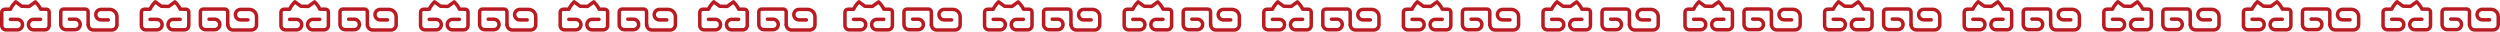 <?xml version="1.0" encoding="UTF-8"?>
<svg id="_圖層_1" data-name="圖層 1" xmlns="http://www.w3.org/2000/svg" width="1525.27" height="19.38" viewBox="0 0 1525.27 19.38">
  <defs>
    <style>
      .cls-1 {
        fill: none;
        stroke: #b81c22;
        stroke-linecap: round;
        stroke-linejoin: round;
        stroke-width: 2.14px;
      }
    </style>
  </defs>
  <g>
    <g>
      <g>
        <path class="cls-1" d="M42.35,11.71h3.38c1.77,0,3.2,1.43,3.2,3.2h0c0,1.77-1.43,3.2-3.2,3.2h-5.46c-1.77,0-3.2-1.43-3.2-3.2v-7.66c0-.94.77-1.71,1.71-1.71h13.26c.95,0,1.73.77,1.73,1.73v7.85"/>
        <path class="cls-1" d="M66.07,12.14h-4.44c-1.77,0-3.2-1.43-3.2-3.2h0c0-1.77,1.43-3.2,3.2-3.2h5.26c2.47,0,4.46,2,4.46,4.46v4.91c0,1.77-1.43,3.2-3.2,3.2h-5.71s-5.39,0-5.39,0c-1.77,0-3.2-1.43-3.2-3.2h0"/>
      </g>
      <path class="cls-1" d="M24.73,11.81h-4.19c-1.77,0-3.2,1.43-3.2,3.2h0c0,1.77,1.43,3.2,3.2,3.2h6.8c1.47,0,2.67-1.19,2.67-2.67V7.35c0-.95-.76-1.72-1.71-1.72l-3.51-.03c-.98-2.38-3.21-4.44-3.21-4.44l-3.8,2.76-4.55-.11-3.65-2.69s-2.23,2.14-3.21,4.52h-3.48c-1.01,0-1.83.82-1.83,1.83v8.08c0,1.47,1.19,2.67,2.67,2.67h6.8c1.77,0,3.2-1.43,3.2-3.2h0c0-1.77-1.43-3.2-3.2-3.2h-4.19"/>
    </g>
    <g>
      <g>
        <path class="cls-1" d="M127.53,11.71h3.38c1.77,0,3.2,1.43,3.2,3.2h0c0,1.77-1.43,3.2-3.2,3.2h-5.46c-1.77,0-3.2-1.43-3.2-3.2v-7.66c0-.94.77-1.71,1.71-1.71h13.26c.95,0,1.73.77,1.73,1.73v7.85"/>
        <path class="cls-1" d="M151.24,12.14h-4.44c-1.77,0-3.2-1.43-3.2-3.2h0c0-1.77,1.43-3.2,3.2-3.2h5.26c2.47,0,4.46,2,4.46,4.46v4.91c0,1.77-1.43,3.2-3.2,3.2h-5.71s-5.39,0-5.39,0c-1.77,0-3.2-1.43-3.2-3.2h0"/>
      </g>
      <path class="cls-1" d="M109.91,11.81h-4.19c-1.77,0-3.2,1.43-3.2,3.2h0c0,1.77,1.43,3.2,3.2,3.2h6.8c1.47,0,2.67-1.19,2.67-2.67V7.35c0-.95-.76-1.72-1.71-1.72l-3.51-.03c-.98-2.38-3.21-4.44-3.21-4.44l-3.8,2.76-4.55-.11-3.65-2.69s-2.23,2.14-3.21,4.52h-3.48c-1.01,0-1.83.82-1.83,1.83v8.08c0,1.47,1.19,2.67,2.67,2.67h6.8c1.77,0,3.2-1.43,3.2-3.2h0c0-1.77-1.43-3.2-3.2-3.2h-4.19"/>
    </g>
    <g>
      <g>
        <path class="cls-1" d="M212.71,11.71h3.38c1.77,0,3.2,1.43,3.2,3.2h0c0,1.77-1.43,3.2-3.2,3.2h-5.46c-1.77,0-3.2-1.43-3.2-3.2v-7.66c0-.94.77-1.71,1.71-1.71h13.26c.95,0,1.73.77,1.73,1.73v7.85"/>
        <path class="cls-1" d="M236.42,12.14h-4.44c-1.77,0-3.2-1.43-3.2-3.2h0c0-1.77,1.43-3.2,3.2-3.2h5.26c2.47,0,4.46,2,4.46,4.46v4.91c0,1.77-1.43,3.2-3.2,3.2h-5.71s-5.39,0-5.39,0c-1.77,0-3.2-1.43-3.2-3.2h0"/>
      </g>
      <path class="cls-1" d="M195.08,11.81h-4.19c-1.77,0-3.2,1.43-3.2,3.2h0c0,1.77,1.43,3.2,3.2,3.2h6.8c1.47,0,2.67-1.19,2.67-2.67V7.35c0-.95-.76-1.72-1.71-1.72l-3.51-.03c-.98-2.38-3.21-4.44-3.21-4.44l-3.8,2.76-4.55-.11-3.65-2.69s-2.23,2.14-3.21,4.52h-3.48c-1.01,0-1.83.82-1.83,1.83v8.08c0,1.47,1.19,2.67,2.67,2.67h6.8c1.77,0,3.2-1.43,3.2-3.2h0c0-1.77-1.43-3.2-3.2-3.2h-4.19"/>
    </g>
    <g>
      <g>
        <path class="cls-1" d="M297.89,11.71h3.38c1.77,0,3.2,1.43,3.2,3.2h0c0,1.77-1.43,3.2-3.2,3.2h-5.46c-1.77,0-3.2-1.43-3.2-3.2v-7.66c0-.94.77-1.71,1.71-1.71h13.26c.95,0,1.73.77,1.73,1.73v7.85"/>
        <path class="cls-1" d="M321.6,12.14h-4.44c-1.77,0-3.2-1.43-3.2-3.2h0c0-1.77,1.43-3.2,3.2-3.2h5.26c2.47,0,4.46,2,4.46,4.46v4.91c0,1.77-1.43,3.2-3.2,3.2h-5.71s-5.39,0-5.39,0c-1.77,0-3.2-1.43-3.2-3.2h0"/>
      </g>
      <path class="cls-1" d="M280.26,11.81h-4.19c-1.77,0-3.2,1.43-3.2,3.2h0c0,1.77,1.43,3.2,3.2,3.2h6.8c1.47,0,2.67-1.19,2.67-2.67V7.35c0-.95-.76-1.72-1.71-1.72l-3.51-.03c-.98-2.38-3.21-4.44-3.21-4.44l-3.8,2.76-4.55-.11-3.65-2.69s-2.23,2.14-3.21,4.52h-3.48c-1.01,0-1.83.82-1.83,1.83v8.08c0,1.47,1.19,2.67,2.67,2.67h6.8c1.77,0,3.2-1.43,3.2-3.2h0c0-1.77-1.43-3.2-3.2-3.2h-4.19"/>
    </g>
    <g>
      <g>
        <path class="cls-1" d="M383.06,11.71h3.38c1.77,0,3.2,1.43,3.2,3.2h0c0,1.77-1.43,3.2-3.2,3.2h-5.46c-1.77,0-3.2-1.43-3.2-3.2v-7.66c0-.94.77-1.71,1.71-1.71h13.26c.95,0,1.73.77,1.73,1.73v7.85"/>
        <path class="cls-1" d="M406.78,12.14h-4.44c-1.77,0-3.2-1.43-3.2-3.2h0c0-1.77,1.43-3.2,3.2-3.2h5.26c2.47,0,4.46,2,4.46,4.46v4.91c0,1.77-1.43,3.2-3.2,3.2h-5.71s-5.39,0-5.39,0c-1.77,0-3.2-1.43-3.2-3.2h0"/>
      </g>
      <path class="cls-1" d="M365.44,11.81h-4.19c-1.77,0-3.2,1.43-3.2,3.2h0c0,1.77,1.43,3.2,3.2,3.2h6.8c1.47,0,2.67-1.19,2.67-2.67V7.35c0-.95-.76-1.72-1.71-1.72l-3.51-.03c-.98-2.38-3.21-4.44-3.21-4.44l-3.8,2.76-4.55-.11-3.65-2.69s-2.23,2.14-3.21,4.52h-3.48c-1.01,0-1.83.82-1.83,1.83v8.08c0,1.47,1.19,2.67,2.67,2.67h6.8c1.77,0,3.2-1.43,3.2-3.2h0c0-1.77-1.43-3.2-3.2-3.2h-4.19"/>
    </g>
    <g>
      <g>
        <path class="cls-1" d="M468.24,11.71h3.38c1.77,0,3.2,1.43,3.2,3.2h0c0,1.77-1.43,3.2-3.2,3.2h-5.46c-1.77,0-3.2-1.43-3.2-3.2v-7.66c0-.94.77-1.71,1.71-1.71h13.26c.95,0,1.73.77,1.73,1.73v7.85"/>
        <path class="cls-1" d="M491.95,12.14h-4.44c-1.77,0-3.2-1.43-3.2-3.2h0c0-1.77,1.43-3.2,3.2-3.2h5.26c2.47,0,4.46,2,4.46,4.46v4.91c0,1.77-1.43,3.2-3.2,3.2h-5.71s-5.39,0-5.39,0c-1.77,0-3.2-1.43-3.2-3.2h0"/>
      </g>
      <path class="cls-1" d="M450.62,11.81h-4.19c-1.77,0-3.2,1.43-3.2,3.2h0c0,1.77,1.43,3.2,3.2,3.2h6.8c1.47,0,2.67-1.19,2.67-2.67V7.35c0-.95-.76-1.72-1.71-1.72l-3.51-.03c-.98-2.38-3.21-4.44-3.21-4.44l-3.8,2.76-4.55-.11-3.65-2.69s-2.23,2.14-3.21,4.52h-3.48c-1.01,0-1.83.82-1.83,1.83v8.08c0,1.47,1.19,2.67,2.67,2.67h6.8c1.77,0,3.2-1.43,3.2-3.2h0c0-1.77-1.43-3.2-3.2-3.2h-4.19"/>
    </g>
  </g>
  <g>
    <g>
      <g>
        <path class="cls-1" d="M556.8,11.71h3.38c1.77,0,3.2,1.43,3.2,3.2h0c0,1.77-1.43,3.2-3.2,3.2h-5.46c-1.77,0-3.2-1.43-3.2-3.2v-7.66c0-.94.77-1.71,1.71-1.71h13.26c.95,0,1.73.77,1.73,1.73v7.85"/>
        <path class="cls-1" d="M580.52,12.14h-4.44c-1.77,0-3.2-1.43-3.2-3.2h0c0-1.77,1.43-3.2,3.2-3.2h5.26c2.47,0,4.46,2,4.46,4.46v4.91c0,1.77-1.43,3.2-3.2,3.2h-5.71s-5.39,0-5.39,0c-1.77,0-3.2-1.43-3.2-3.2h0"/>
      </g>
      <path class="cls-1" d="M539.18,11.81h-4.19c-1.77,0-3.2,1.43-3.2,3.2h0c0,1.77,1.43,3.2,3.2,3.2h6.8c1.47,0,2.67-1.19,2.67-2.67V7.35c0-.95-.76-1.72-1.71-1.72l-3.51-.03c-.98-2.38-3.21-4.44-3.21-4.44l-3.8,2.76-4.55-.11-3.65-2.69s-2.23,2.14-3.21,4.52h-3.48c-1.01,0-1.83.82-1.83,1.83v8.08c0,1.47,1.19,2.67,2.67,2.67h6.8c1.77,0,3.2-1.43,3.2-3.2h0c0-1.77-1.43-3.2-3.2-3.2h-4.19"/>
    </g>
    <g>
      <g>
        <path class="cls-1" d="M641.98,11.71h3.38c1.77,0,3.2,1.43,3.2,3.2h0c0,1.77-1.43,3.2-3.2,3.2h-5.46c-1.77,0-3.2-1.43-3.2-3.2v-7.66c0-.94.77-1.71,1.71-1.71h13.26c.95,0,1.73.77,1.73,1.73v7.85"/>
        <path class="cls-1" d="M665.7,12.14h-4.44c-1.77,0-3.2-1.43-3.2-3.2h0c0-1.77,1.43-3.2,3.2-3.2h5.26c2.47,0,4.46,2,4.46,4.46v4.91c0,1.77-1.43,3.2-3.2,3.2h-5.71s-5.39,0-5.39,0c-1.77,0-3.2-1.43-3.2-3.2h0"/>
      </g>
      <path class="cls-1" d="M624.36,11.81h-4.19c-1.77,0-3.2,1.43-3.2,3.2h0c0,1.77,1.43,3.2,3.2,3.2h6.8c1.47,0,2.67-1.19,2.67-2.67V7.35c0-.95-.76-1.72-1.71-1.72l-3.51-.03c-.98-2.38-3.21-4.44-3.21-4.44l-3.8,2.76-4.55-.11-3.65-2.69s-2.23,2.14-3.21,4.52h-3.48c-1.01,0-1.83.82-1.83,1.83v8.08c0,1.47,1.19,2.67,2.67,2.67h6.8c1.77,0,3.2-1.43,3.2-3.2h0c0-1.77-1.43-3.2-3.2-3.2h-4.19"/>
    </g>
    <g>
      <g>
        <path class="cls-1" d="M727.16,11.71h3.38c1.77,0,3.2,1.43,3.2,3.2h0c0,1.77-1.43,3.2-3.2,3.2h-5.46c-1.77,0-3.2-1.43-3.2-3.2v-7.66c0-.94.77-1.71,1.71-1.71h13.26c.95,0,1.73.77,1.73,1.73v7.85"/>
        <path class="cls-1" d="M750.87,12.14h-4.44c-1.77,0-3.2-1.43-3.2-3.2h0c0-1.77,1.43-3.2,3.2-3.2h5.26c2.47,0,4.46,2,4.46,4.46v4.91c0,1.77-1.43,3.2-3.2,3.2h-5.71s-5.39,0-5.39,0c-1.77,0-3.2-1.43-3.2-3.2h0"/>
      </g>
      <path class="cls-1" d="M709.54,11.81h-4.19c-1.77,0-3.2,1.43-3.2,3.2h0c0,1.77,1.43,3.2,3.2,3.2h6.8c1.47,0,2.67-1.19,2.67-2.67V7.35c0-.95-.76-1.72-1.71-1.72l-3.51-.03c-.98-2.38-3.21-4.44-3.21-4.44l-3.8,2.76-4.55-.11-3.65-2.69s-2.23,2.14-3.21,4.52h-3.48c-1.01,0-1.83.82-1.83,1.83v8.08c0,1.47,1.19,2.67,2.67,2.67h6.8c1.77,0,3.2-1.43,3.2-3.2h0c0-1.77-1.43-3.2-3.2-3.2h-4.19"/>
    </g>
    <g>
      <g>
        <path class="cls-1" d="M812.34,11.71h3.38c1.77,0,3.2,1.43,3.2,3.2h0c0,1.77-1.43,3.2-3.2,3.2h-5.46c-1.77,0-3.2-1.43-3.2-3.2v-7.66c0-.94.77-1.71,1.71-1.71h13.26c.95,0,1.73.77,1.73,1.73v7.85"/>
        <path class="cls-1" d="M836.05,12.14h-4.44c-1.77,0-3.2-1.43-3.2-3.2h0c0-1.77,1.43-3.2,3.2-3.2h5.26c2.47,0,4.46,2,4.46,4.46v4.91c0,1.77-1.43,3.2-3.2,3.2h-5.71s-5.39,0-5.39,0c-1.77,0-3.2-1.43-3.2-3.2h0"/>
      </g>
      <path class="cls-1" d="M794.71,11.81h-4.19c-1.77,0-3.2,1.43-3.2,3.2h0c0,1.77,1.43,3.2,3.2,3.2h6.8c1.47,0,2.67-1.19,2.67-2.67V7.35c0-.95-.76-1.72-1.71-1.72l-3.51-.03c-.98-2.38-3.21-4.44-3.21-4.44l-3.8,2.76-4.55-.11-3.65-2.69s-2.23,2.14-3.21,4.52h-3.48c-1.01,0-1.83.82-1.83,1.83v8.08c0,1.47,1.19,2.67,2.67,2.67h6.8c1.77,0,3.2-1.43,3.2-3.2h0c0-1.77-1.43-3.2-3.2-3.2h-4.19"/>
    </g>
    <g>
      <g>
        <path class="cls-1" d="M897.52,11.71h3.38c1.77,0,3.2,1.43,3.2,3.2h0c0,1.77-1.43,3.2-3.2,3.2h-5.46c-1.77,0-3.2-1.43-3.2-3.2v-7.66c0-.94.77-1.71,1.71-1.71h13.26c.95,0,1.73.77,1.73,1.73v7.85"/>
        <path class="cls-1" d="M921.23,12.14h-4.44c-1.77,0-3.2-1.43-3.2-3.2h0c0-1.77,1.43-3.2,3.2-3.2h5.26c2.47,0,4.46,2,4.46,4.46v4.91c0,1.77-1.43,3.2-3.2,3.2h-5.71s-5.39,0-5.39,0c-1.77,0-3.2-1.43-3.2-3.2h0"/>
      </g>
      <path class="cls-1" d="M879.89,11.81h-4.19c-1.77,0-3.2,1.43-3.2,3.2h0c0,1.77,1.43,3.2,3.2,3.2h6.8c1.47,0,2.67-1.19,2.67-2.67V7.35c0-.95-.76-1.72-1.71-1.72l-3.51-.03c-.98-2.38-3.21-4.44-3.21-4.44l-3.8,2.76-4.55-.11-3.65-2.69s-2.23,2.14-3.21,4.52h-3.48c-1.01,0-1.83.82-1.83,1.83v8.08c0,1.47,1.19,2.67,2.67,2.67h6.8c1.77,0,3.2-1.43,3.2-3.2h0c0-1.77-1.43-3.2-3.2-3.2h-4.19"/>
    </g>
    <g>
      <g>
        <path class="cls-1" d="M982.69,11.71h3.38c1.77,0,3.2,1.43,3.2,3.2h0c0,1.77-1.43,3.2-3.2,3.2h-5.46c-1.77,0-3.2-1.43-3.2-3.2v-7.66c0-.94.77-1.71,1.71-1.71h13.26c.95,0,1.73.77,1.73,1.73v7.85"/>
        <path class="cls-1" d="M1006.41,12.14h-4.44c-1.77,0-3.2-1.43-3.2-3.2h0c0-1.77,1.43-3.2,3.2-3.2h5.26c2.47,0,4.46,2,4.46,4.46v4.91c0,1.77-1.43,3.2-3.2,3.2h-5.71s-5.39,0-5.39,0c-1.77,0-3.2-1.43-3.2-3.2h0"/>
      </g>
      <path class="cls-1" d="M965.07,11.81h-4.19c-1.77,0-3.2,1.43-3.2,3.2h0c0,1.77,1.43,3.2,3.2,3.2h6.8c1.47,0,2.67-1.19,2.67-2.67V7.35c0-.95-.76-1.72-1.71-1.72l-3.51-.03c-.98-2.38-3.21-4.44-3.21-4.44l-3.8,2.76-4.55-.11-3.65-2.69s-2.23,2.14-3.21,4.52h-3.48c-1.01,0-1.83.82-1.83,1.83v8.08c0,1.47,1.19,2.67,2.67,2.67h6.8c1.77,0,3.2-1.43,3.2-3.2h0c0-1.77-1.43-3.2-3.2-3.2h-4.19"/>
    </g>
  </g>
  <g>
    <g>
      <g>
        <path class="cls-1" d="M1069.32,11.66h3.38c1.77,0,3.2,1.43,3.2,3.2h0c0,1.77-1.43,3.2-3.2,3.2h-5.46c-1.77,0-3.2-1.43-3.2-3.2v-7.66c0-.94.77-1.71,1.71-1.71h13.26c.95,0,1.73.77,1.73,1.73v7.85"/>
        <path class="cls-1" d="M1093.03,12.09h-4.44c-1.77,0-3.2-1.43-3.2-3.2h0c0-1.77,1.43-3.2,3.2-3.2h5.26c2.47,0,4.46,2,4.46,4.46v4.91c0,1.77-1.43,3.2-3.2,3.2h-5.71s-5.39,0-5.39,0c-1.77,0-3.2-1.43-3.2-3.2h0"/>
      </g>
      <path class="cls-1" d="M1051.7,11.76h-4.19c-1.77,0-3.2,1.43-3.2,3.2h0c0,1.77,1.43,3.2,3.2,3.2h6.8c1.47,0,2.67-1.19,2.67-2.67V7.3c0-.95-.76-1.72-1.71-1.72l-3.51-.03c-.98-2.38-3.21-4.44-3.21-4.44l-3.8,2.76-4.55-.11-3.65-2.69s-2.23,2.14-3.21,4.52h-3.48c-1.01,0-1.83.82-1.83,1.83v8.08c0,1.47,1.19,2.67,2.67,2.67h6.8c1.77,0,3.2-1.43,3.2-3.2h0c0-1.77-1.43-3.2-3.2-3.2h-4.19"/>
    </g>
    <g>
      <g>
        <path class="cls-1" d="M1154.5,11.66h3.38c1.77,0,3.2,1.43,3.2,3.2h0c0,1.77-1.43,3.2-3.2,3.2h-5.46c-1.77,0-3.2-1.43-3.2-3.2v-7.66c0-.94.77-1.71,1.71-1.71h13.26c.95,0,1.73.77,1.73,1.73v7.85"/>
        <path class="cls-1" d="M1178.21,12.09h-4.44c-1.77,0-3.2-1.43-3.2-3.2h0c0-1.77,1.43-3.2,3.2-3.2h5.26c2.47,0,4.46,2,4.46,4.46v4.91c0,1.77-1.43,3.2-3.2,3.2h-5.71s-5.39,0-5.39,0c-1.77,0-3.2-1.43-3.2-3.2h0"/>
      </g>
      <path class="cls-1" d="M1136.87,11.76h-4.19c-1.77,0-3.2,1.43-3.2,3.2h0c0,1.77,1.43,3.2,3.2,3.2h6.8c1.47,0,2.67-1.19,2.67-2.67V7.3c0-.95-.76-1.72-1.71-1.72l-3.51-.03c-.98-2.38-3.21-4.44-3.21-4.44l-3.8,2.76-4.55-.11-3.65-2.69s-2.23,2.14-3.21,4.52h-3.48c-1.01,0-1.83.82-1.83,1.83v8.08c0,1.47,1.19,2.67,2.67,2.67h6.8c1.77,0,3.2-1.43,3.2-3.2h0c0-1.77-1.43-3.2-3.2-3.2h-4.19"/>
    </g>
    <g>
      <g>
        <path class="cls-1" d="M1239.68,11.66h3.38c1.77,0,3.2,1.43,3.2,3.2h0c0,1.77-1.43,3.2-3.2,3.2h-5.46c-1.77,0-3.2-1.43-3.2-3.2v-7.66c0-.94.77-1.71,1.71-1.71h13.26c.95,0,1.73.77,1.73,1.73v7.85"/>
        <path class="cls-1" d="M1263.39,12.09h-4.44c-1.77,0-3.2-1.43-3.2-3.2h0c0-1.77,1.43-3.2,3.2-3.2h5.26c2.47,0,4.46,2,4.46,4.46v4.91c0,1.77-1.43,3.2-3.2,3.2h-5.71s-5.39,0-5.39,0c-1.77,0-3.2-1.43-3.2-3.2h0"/>
      </g>
      <path class="cls-1" d="M1222.05,11.76h-4.19c-1.77,0-3.2,1.43-3.2,3.2h0c0,1.77,1.43,3.2,3.2,3.2h6.8c1.47,0,2.67-1.19,2.67-2.67V7.3c0-.95-.76-1.72-1.71-1.72l-3.51-.03c-.98-2.38-3.21-4.44-3.21-4.44l-3.8,2.76-4.55-.11-3.65-2.69s-2.23,2.14-3.21,4.52h-3.48c-1.01,0-1.83.82-1.83,1.83v8.08c0,1.47,1.19,2.67,2.67,2.67h6.8c1.77,0,3.2-1.43,3.2-3.2h0c0-1.77-1.43-3.2-3.2-3.2h-4.19"/>
    </g>
    <g>
      <g>
        <path class="cls-1" d="M1324.85,11.66h3.38c1.77,0,3.2,1.43,3.2,3.2h0c0,1.77-1.43,3.2-3.2,3.2h-5.46c-1.77,0-3.2-1.43-3.2-3.2v-7.66c0-.94.77-1.71,1.71-1.71h13.26c.95,0,1.73.77,1.73,1.73v7.85"/>
        <path class="cls-1" d="M1348.57,12.09h-4.44c-1.77,0-3.2-1.43-3.2-3.2h0c0-1.77,1.43-3.2,3.2-3.2h5.26c2.47,0,4.46,2,4.46,4.46v4.91c0,1.77-1.43,3.2-3.2,3.2h-5.71s-5.39,0-5.39,0c-1.77,0-3.2-1.43-3.2-3.2h0"/>
      </g>
      <path class="cls-1" d="M1307.23,11.76h-4.19c-1.77,0-3.2,1.43-3.2,3.2h0c0,1.77,1.43,3.2,3.2,3.2h6.8c1.47,0,2.67-1.19,2.67-2.67V7.3c0-.95-.76-1.72-1.71-1.72l-3.51-.03c-.98-2.38-3.21-4.44-3.21-4.44l-3.8,2.76-4.55-.11-3.65-2.69s-2.23,2.14-3.21,4.52h-3.48c-1.01,0-1.83.82-1.83,1.83v8.08c0,1.47,1.19,2.67,2.67,2.67h6.8c1.77,0,3.2-1.43,3.2-3.2h0c0-1.77-1.43-3.2-3.2-3.2h-4.19"/>
    </g>
    <g>
      <g>
        <path class="cls-1" d="M1410.03,11.66h3.38c1.77,0,3.2,1.43,3.2,3.2h0c0,1.77-1.43,3.2-3.2,3.2h-5.46c-1.77,0-3.2-1.43-3.2-3.2v-7.66c0-.94.77-1.71,1.71-1.71h13.26c.95,0,1.73.77,1.73,1.73v7.85"/>
        <path class="cls-1" d="M1433.75,12.09h-4.44c-1.77,0-3.2-1.43-3.2-3.2h0c0-1.77,1.43-3.2,3.2-3.2h5.26c2.47,0,4.46,2,4.46,4.46v4.91c0,1.77-1.43,3.2-3.2,3.2h-5.71s-5.39,0-5.39,0c-1.77,0-3.2-1.43-3.2-3.2h0"/>
      </g>
      <path class="cls-1" d="M1392.41,11.76h-4.19c-1.77,0-3.2,1.43-3.2,3.2h0c0,1.77,1.43,3.2,3.2,3.2h6.8c1.47,0,2.67-1.19,2.67-2.67V7.3c0-.95-.76-1.72-1.71-1.72l-3.51-.03c-.98-2.38-3.21-4.44-3.21-4.44l-3.8,2.76-4.55-.11-3.65-2.69s-2.23,2.14-3.21,4.52h-3.48c-1.01,0-1.83.82-1.83,1.83v8.08c0,1.47,1.19,2.67,2.67,2.67h6.8c1.77,0,3.2-1.43,3.2-3.2h0c0-1.77-1.43-3.2-3.2-3.2h-4.19"/>
    </g>
    <g>
      <g>
        <path class="cls-1" d="M1495.21,11.66h3.38c1.77,0,3.2,1.43,3.2,3.2h0c0,1.77-1.43,3.2-3.2,3.2h-5.46c-1.77,0-3.2-1.43-3.2-3.2v-7.66c0-.94.77-1.71,1.71-1.71h13.26c.95,0,1.73.77,1.73,1.73v7.85"/>
        <path class="cls-1" d="M1518.92,12.09h-4.44c-1.77,0-3.2-1.43-3.2-3.2h0c0-1.77,1.43-3.2,3.2-3.2h5.26c2.47,0,4.46,2,4.46,4.46v4.91c0,1.77-1.43,3.2-3.2,3.2h-5.71s-5.39,0-5.39,0c-1.77,0-3.2-1.43-3.2-3.2h0"/>
      </g>
      <path class="cls-1" d="M1477.59,11.76h-4.19c-1.77,0-3.2,1.43-3.2,3.2h0c0,1.77,1.43,3.2,3.2,3.2h6.8c1.47,0,2.67-1.19,2.67-2.67V7.3c0-.95-.76-1.72-1.71-1.72l-3.51-.03c-.98-2.38-3.21-4.44-3.21-4.44l-3.8,2.76-4.55-.11-3.65-2.69s-2.23,2.14-3.21,4.52h-3.48c-1.01,0-1.83.82-1.83,1.83v8.08c0,1.47,1.19,2.67,2.67,2.67h6.8c1.77,0,3.2-1.43,3.2-3.2h0c0-1.77-1.43-3.2-3.2-3.2h-4.19"/>
    </g>
  </g>
</svg>